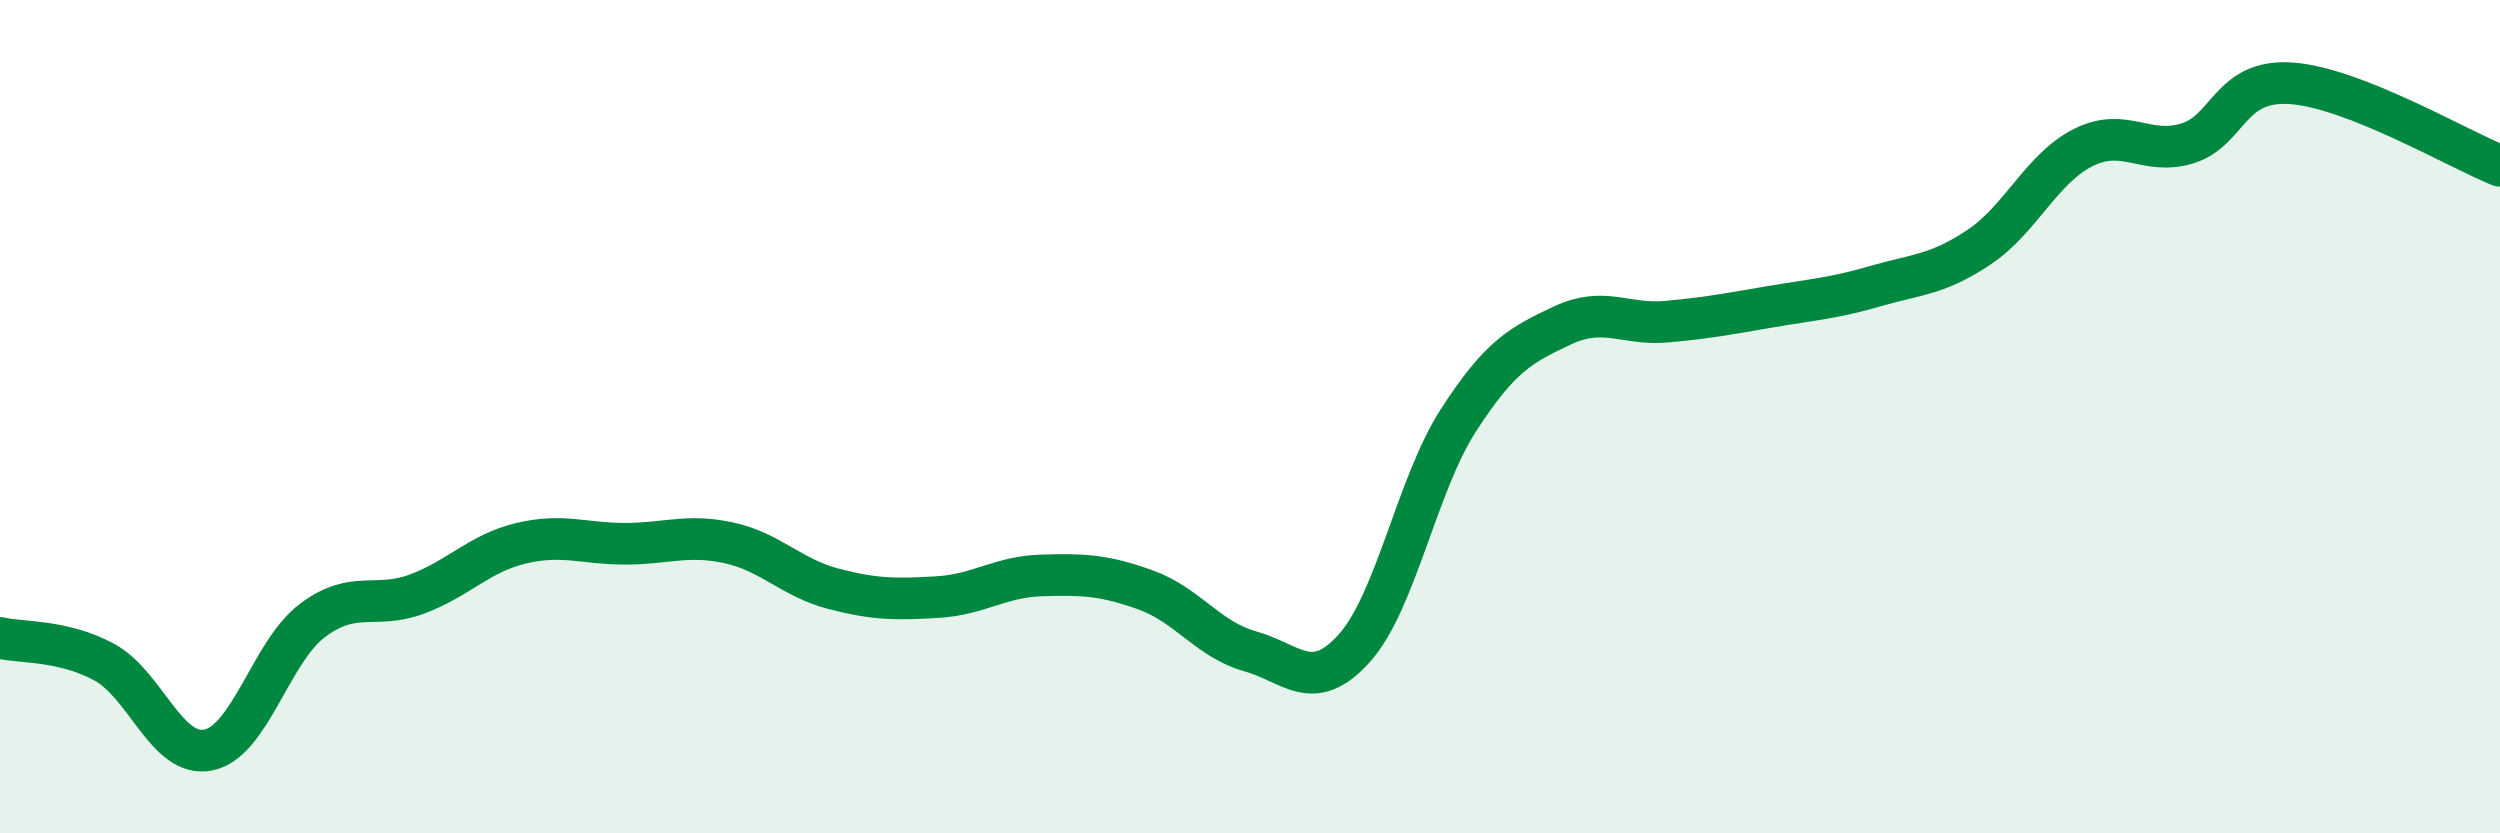 
    <svg width="60" height="20" viewBox="0 0 60 20" xmlns="http://www.w3.org/2000/svg">
      <path
        d="M 0,15.31 C 0.5,15.43 1.5,15.35 2.5,15.89 C 3.5,16.43 4,18.2 5,18 C 6,17.8 6.5,15.64 7.5,14.89 C 8.5,14.14 9,14.63 10,14.26 C 11,13.89 11.5,13.28 12.5,13.04 C 13.5,12.8 14,13.05 15,13.05 C 16,13.05 16.5,12.81 17.5,13.03 C 18.5,13.25 19,13.87 20,14.13 C 21,14.39 21.5,14.39 22.5,14.33 C 23.5,14.27 24,13.84 25,13.81 C 26,13.78 26.5,13.8 27.5,14.16 C 28.5,14.52 29,15.35 30,15.63 C 31,15.91 31.5,16.67 32.5,15.56 C 33.5,14.45 34,11.64 35,10.09 C 36,8.54 36.5,8.28 37.5,7.81 C 38.5,7.34 39,7.81 40,7.72 C 41,7.63 41.5,7.53 42.5,7.36 C 43.5,7.19 44,7.16 45,6.87 C 46,6.58 46.5,6.6 47.5,5.93 C 48.5,5.26 49,4.04 50,3.54 C 51,3.04 51.5,3.75 52.5,3.44 C 53.5,3.13 53.5,1.89 55,2 C 56.5,2.11 59,3.58 60,3.98L60 20L0 20Z"
        fill="#008740"
        opacity="0.1"
        stroke-linecap="round"
        stroke-linejoin="round"
      />
      <path
        d="M 0,15.31 C 0.5,15.43 1.5,15.35 2.5,15.89 C 3.5,16.43 4,18.2 5,18 C 6,17.8 6.5,15.64 7.5,14.89 C 8.5,14.14 9,14.63 10,14.26 C 11,13.89 11.5,13.28 12.5,13.04 C 13.5,12.8 14,13.05 15,13.05 C 16,13.05 16.5,12.81 17.5,13.03 C 18.5,13.25 19,13.87 20,14.13 C 21,14.39 21.5,14.39 22.5,14.33 C 23.5,14.27 24,13.84 25,13.81 C 26,13.78 26.5,13.8 27.5,14.16 C 28.5,14.52 29,15.35 30,15.63 C 31,15.91 31.5,16.67 32.5,15.56 C 33.5,14.45 34,11.64 35,10.09 C 36,8.54 36.5,8.28 37.5,7.81 C 38.5,7.34 39,7.81 40,7.72 C 41,7.63 41.5,7.53 42.5,7.36 C 43.5,7.19 44,7.16 45,6.87 C 46,6.58 46.5,6.6 47.5,5.93 C 48.5,5.26 49,4.04 50,3.54 C 51,3.04 51.5,3.75 52.5,3.44 C 53.5,3.13 53.5,1.89 55,2 C 56.5,2.11 59,3.58 60,3.98"
        stroke="#008740"
        stroke-width="1"
        fill="none"
        stroke-linecap="round"
        stroke-linejoin="round"
      />
    </svg>
  